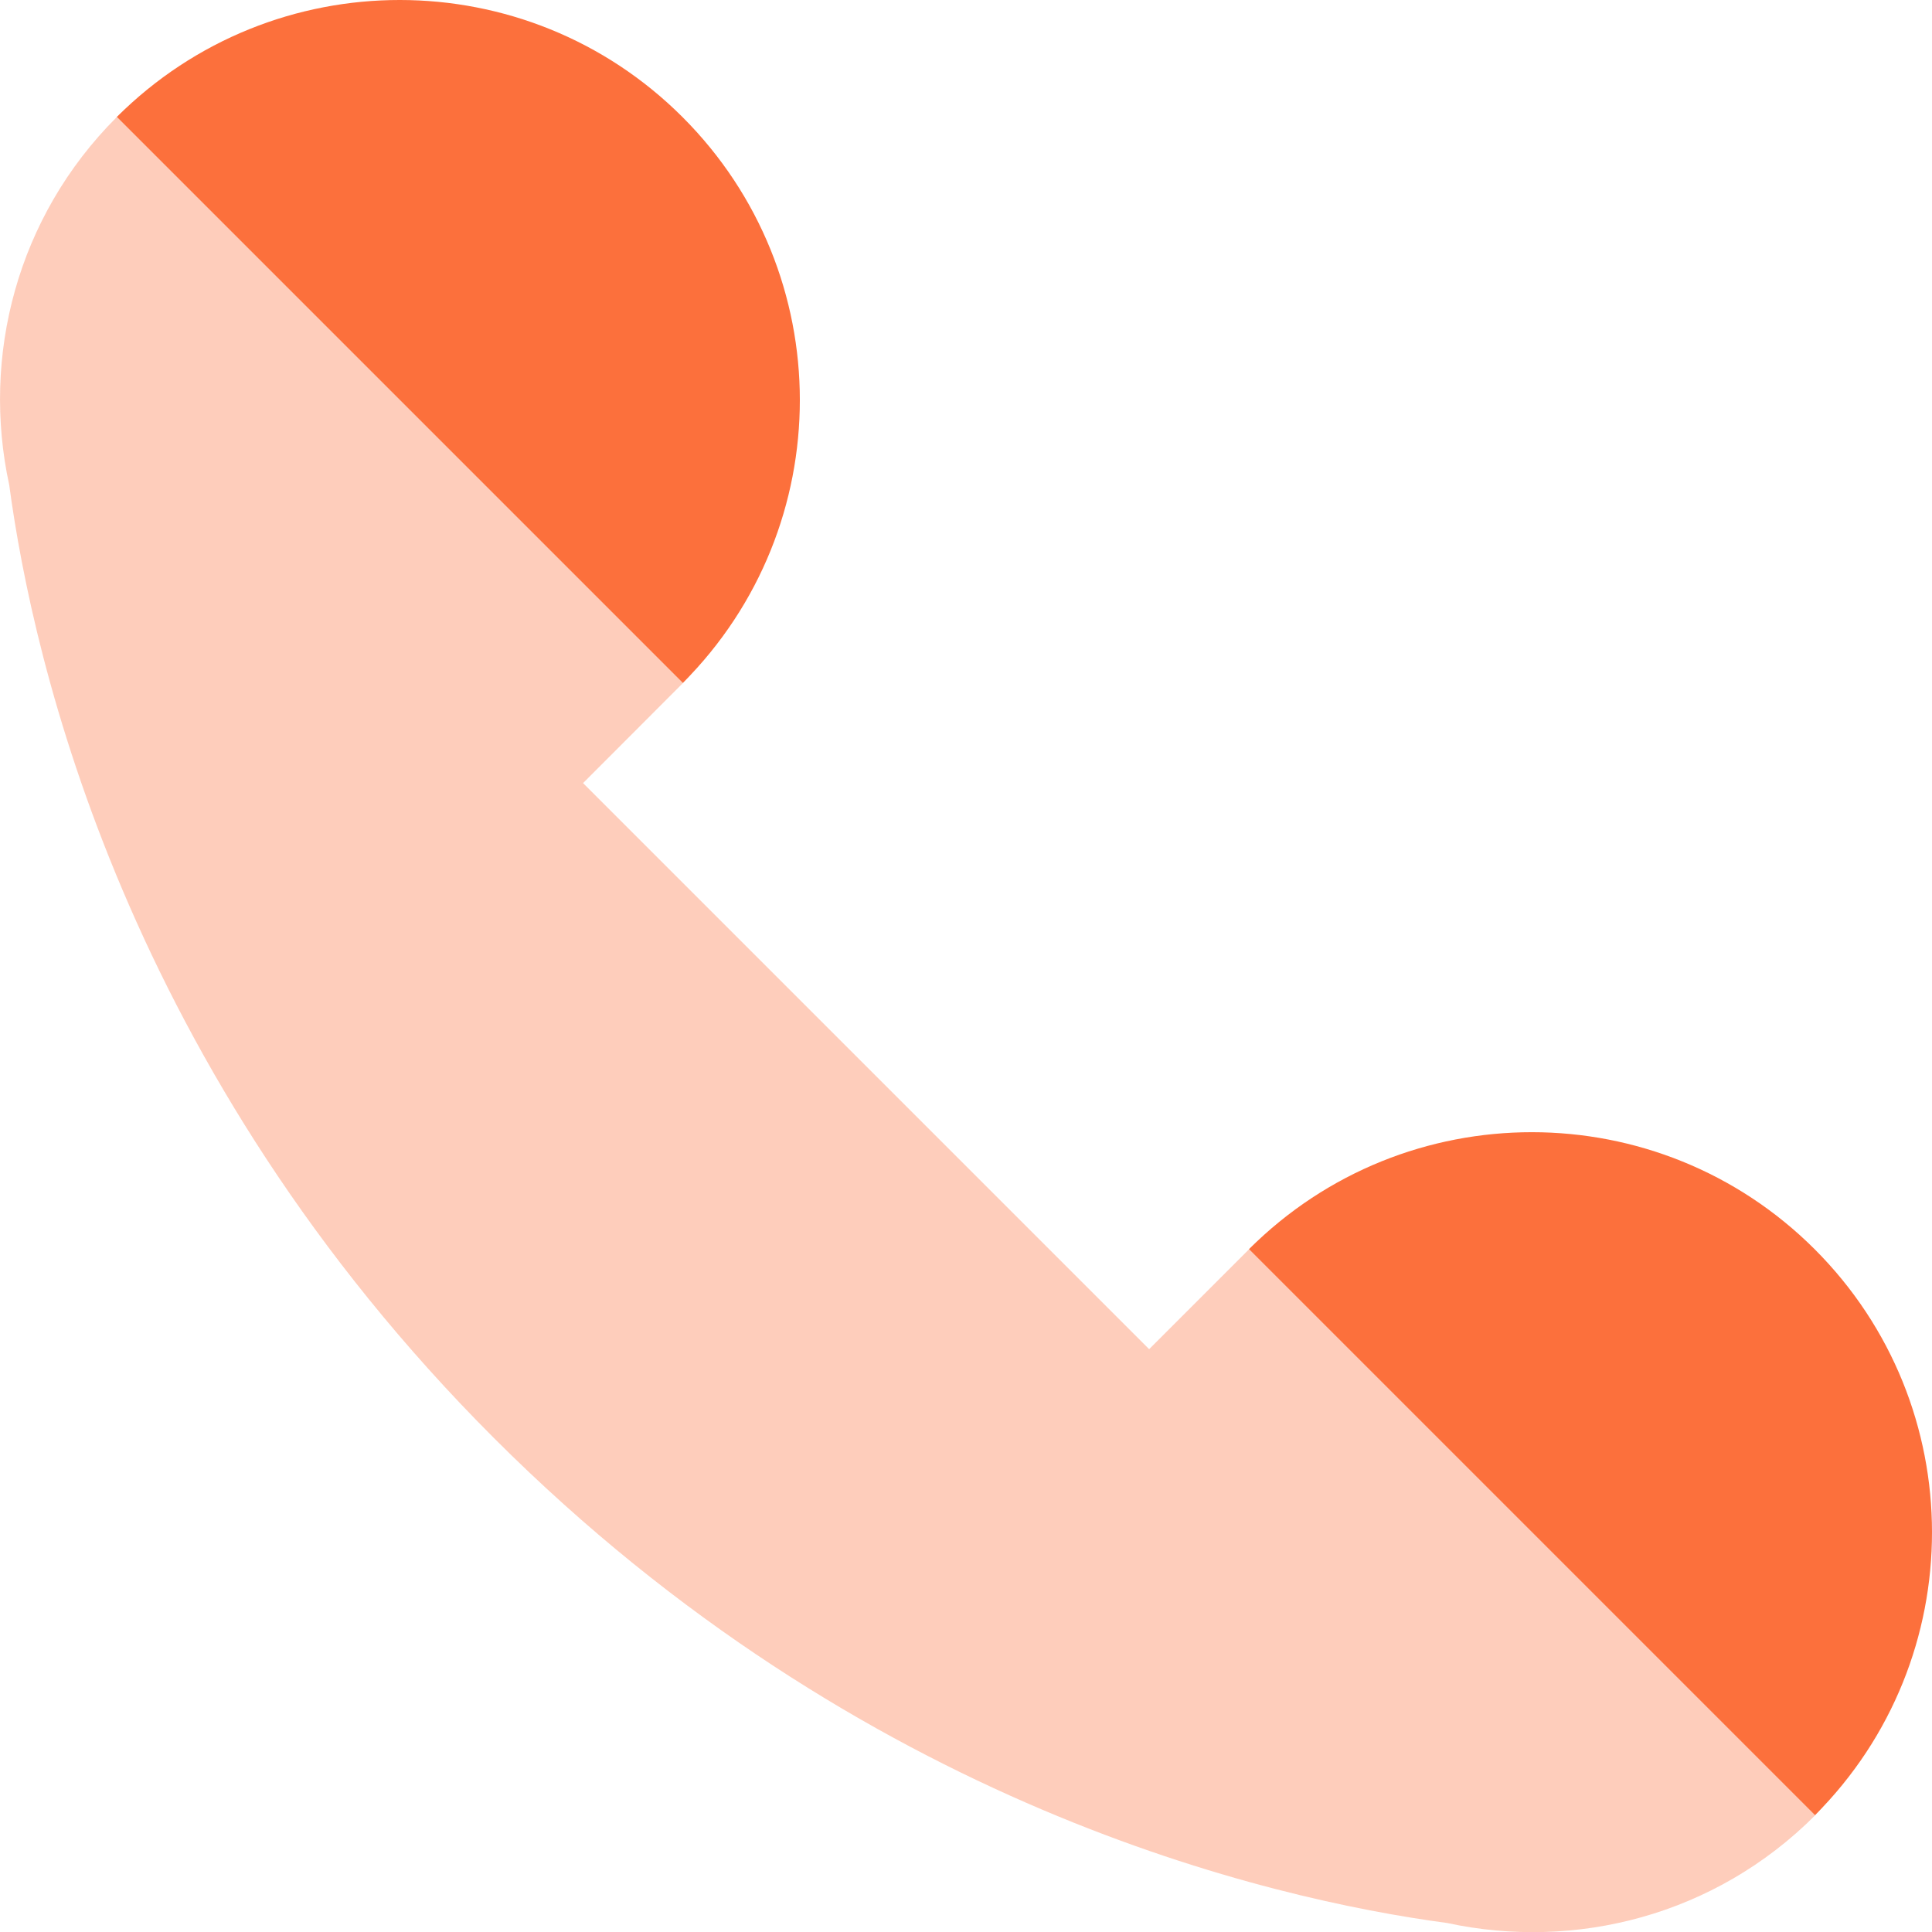 <svg width="24" height="24" viewBox="0 0 24 24" fill="none" xmlns="http://www.w3.org/2000/svg">
<path opacity="0.35" d="M0.115 6.027C0.411 8.232 1.569 13.297 6.137 17.865C10.706 22.433 15.77 23.592 17.975 23.888C19.573 24.233 21.305 23.795 22.546 22.553C24.488 20.612 17.455 13.58 15.514 15.521L14.275 16.76L7.243 9.728L8.48 8.489C10.422 6.548 3.389 -0.485 1.448 1.457C0.207 2.698 -0.232 4.43 0.115 6.027Z" fill="#FC703C"/>
<path d="M1.452 1.452L8.483 8.483C10.421 6.54 10.421 3.396 8.479 1.455C6.54 -0.484 3.395 -0.485 1.452 1.452Z" fill="#FC703C"/>
<path d="M15.516 15.517L22.547 22.548C24.485 20.606 24.485 17.461 22.543 15.519C20.603 13.581 17.459 13.579 15.516 15.517Z" fill="#FC703C"/>
</svg>
